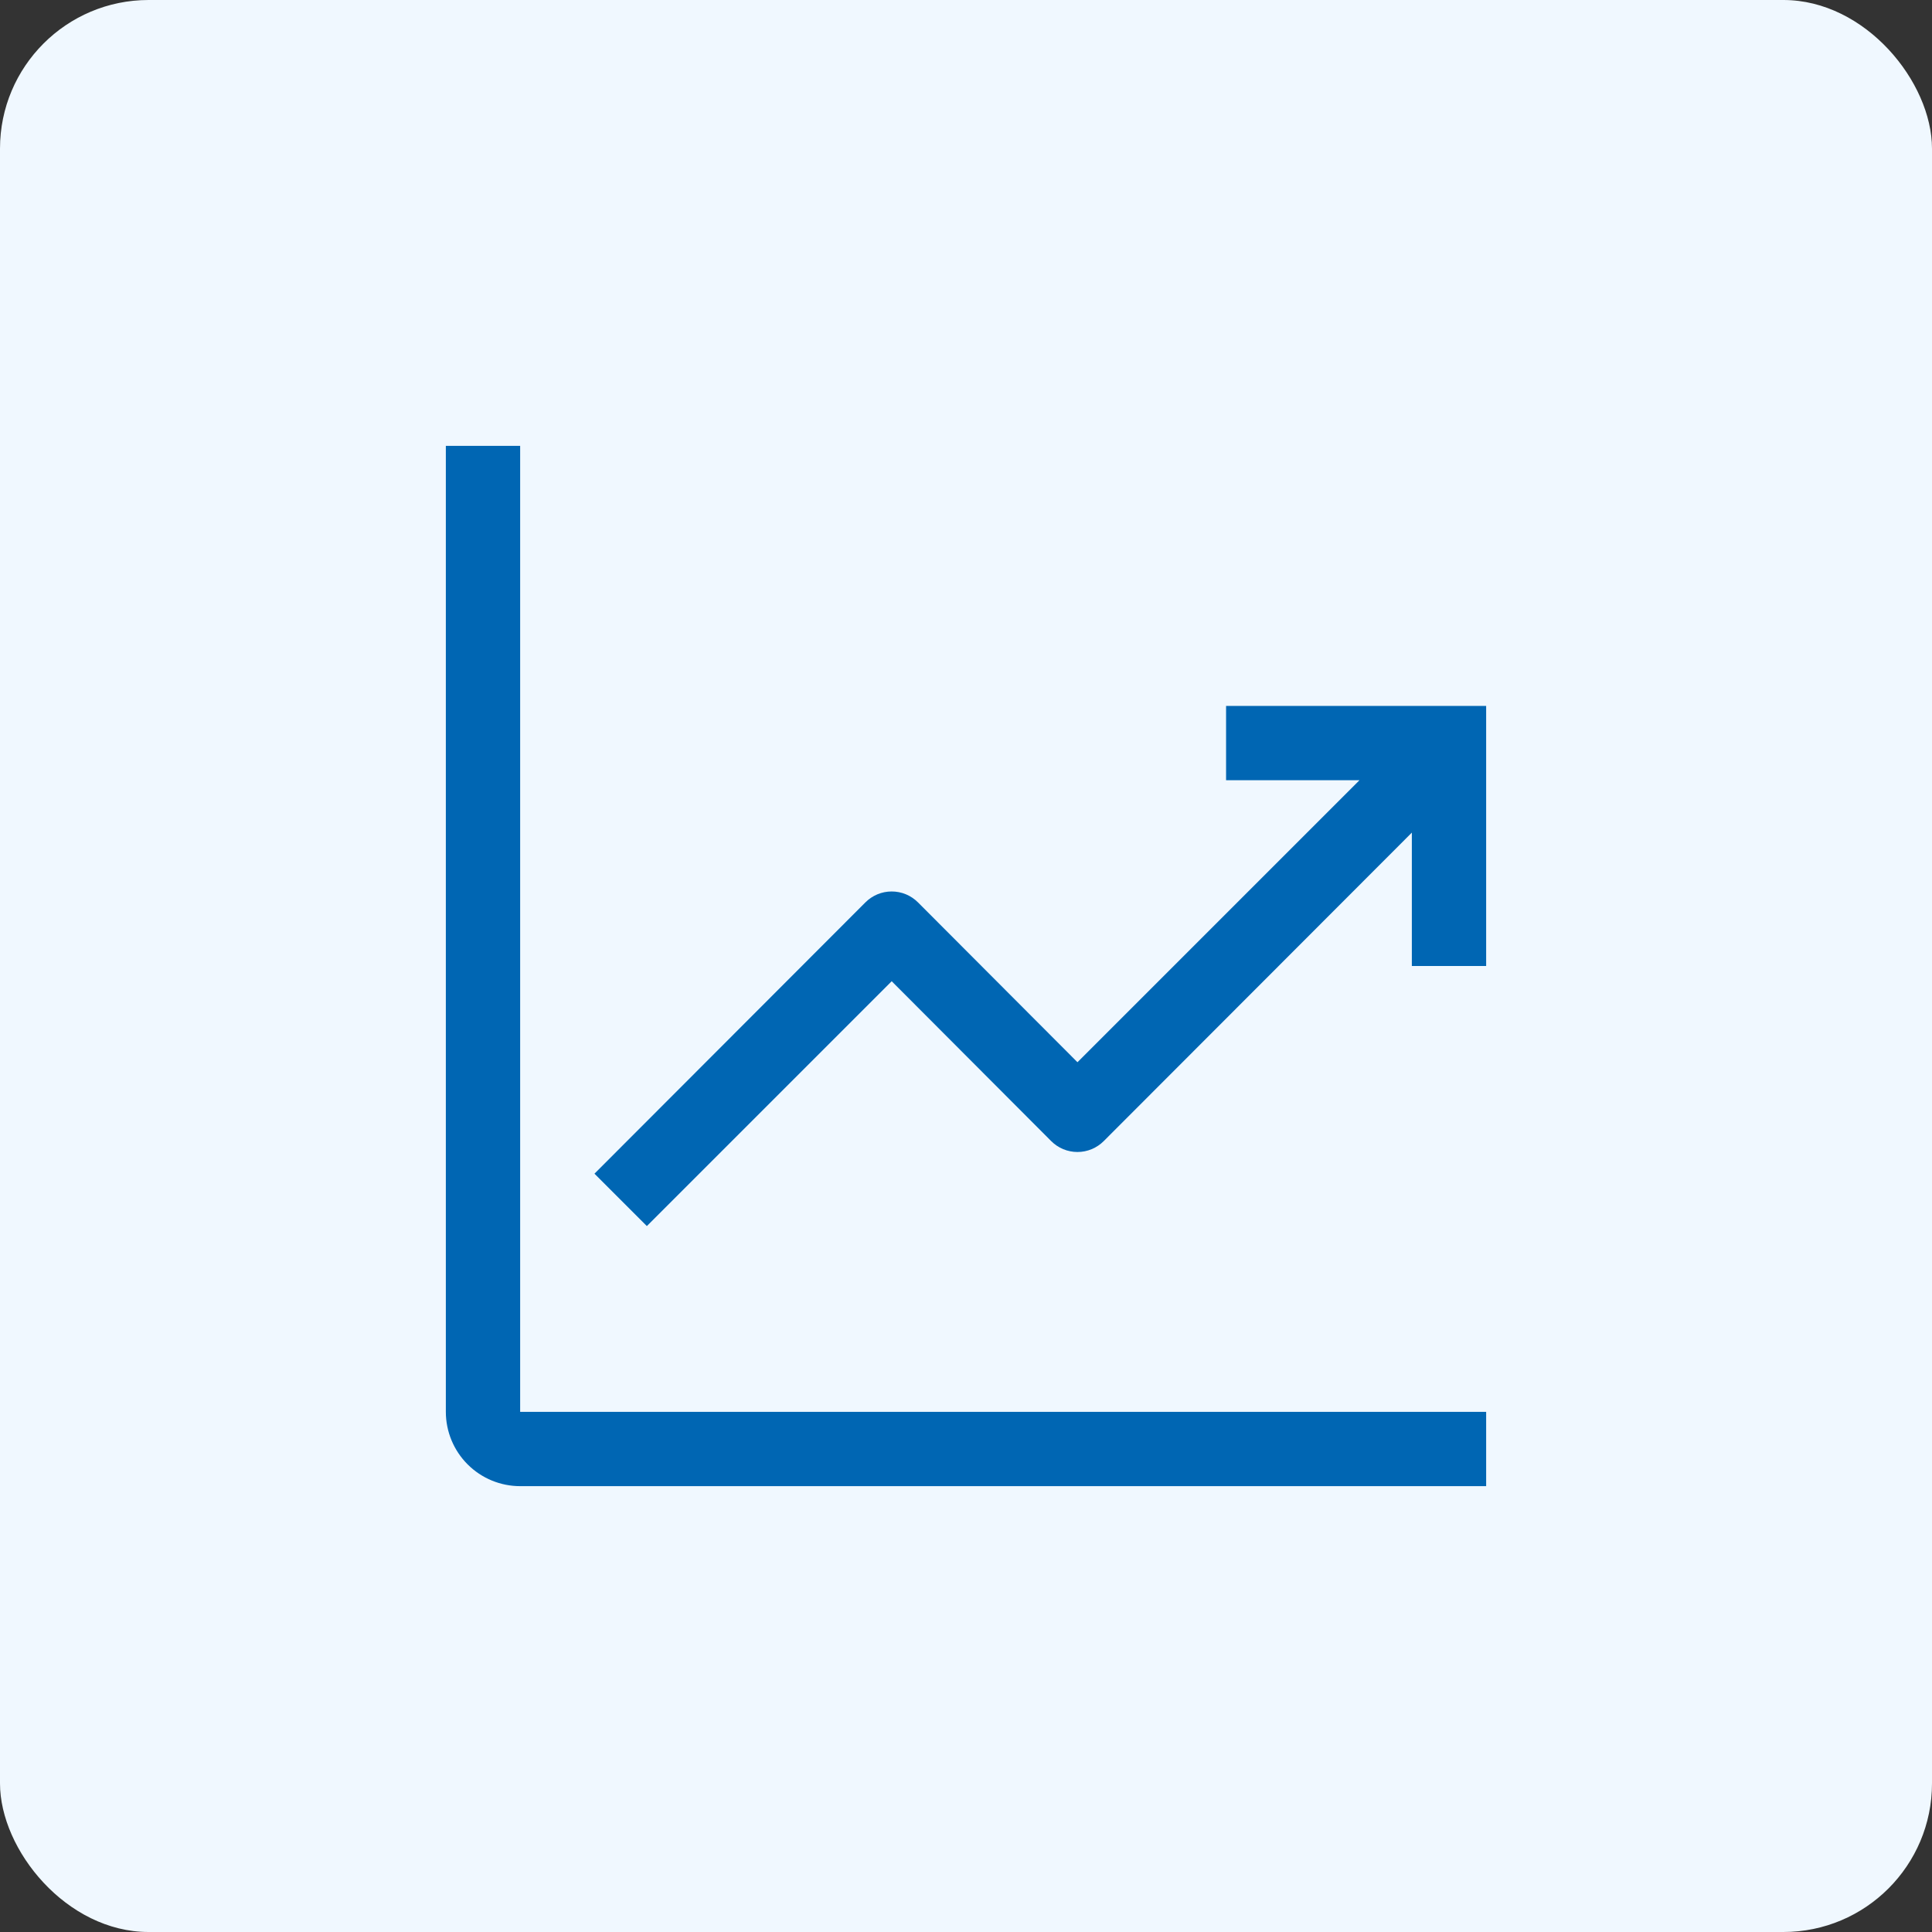 <?xml version="1.0" encoding="UTF-8"?>
<svg xmlns="http://www.w3.org/2000/svg" width="52" height="52" viewBox="0 0 52 52" fill="none">
  <rect x="0" y="0" width="52" height="52" fill="#333333" stroke="none"/>
  <rect width="52" height="52" rx="4" fill="#F0F8FF"></rect>
  <g clip-path="url(#clip0_4274_27329)">
    <path d="M14 12H12V38C12 38.53 12.211 39.039 12.586 39.414C12.961 39.789 13.47 40 14 40H40V38H14V12Z" fill="#0066B3"></path>
    <path d="M40 19H33V21H36.59L29 28.59L24.71 24.29C24.617 24.196 24.506 24.122 24.385 24.071C24.263 24.02 24.132 23.994 24 23.994C23.868 23.994 23.737 24.02 23.615 24.071C23.494 24.122 23.383 24.196 23.29 24.29L16 31.59L17.41 33L24 26.41L28.29 30.71C28.383 30.804 28.494 30.878 28.615 30.929C28.737 30.98 28.868 31.006 29 31.006C29.132 31.006 29.263 30.98 29.385 30.929C29.506 30.878 29.617 30.804 29.71 30.71L38 22.41V26H40V19Z" fill="#0066B3"></path>
  </g>
  <defs>
    <clipPath id="clip0_4274_27329">
      <rect width="32" height="32" fill="white" transform="translate(10 10)"></rect>
    </clipPath>
  </defs>
</svg>
